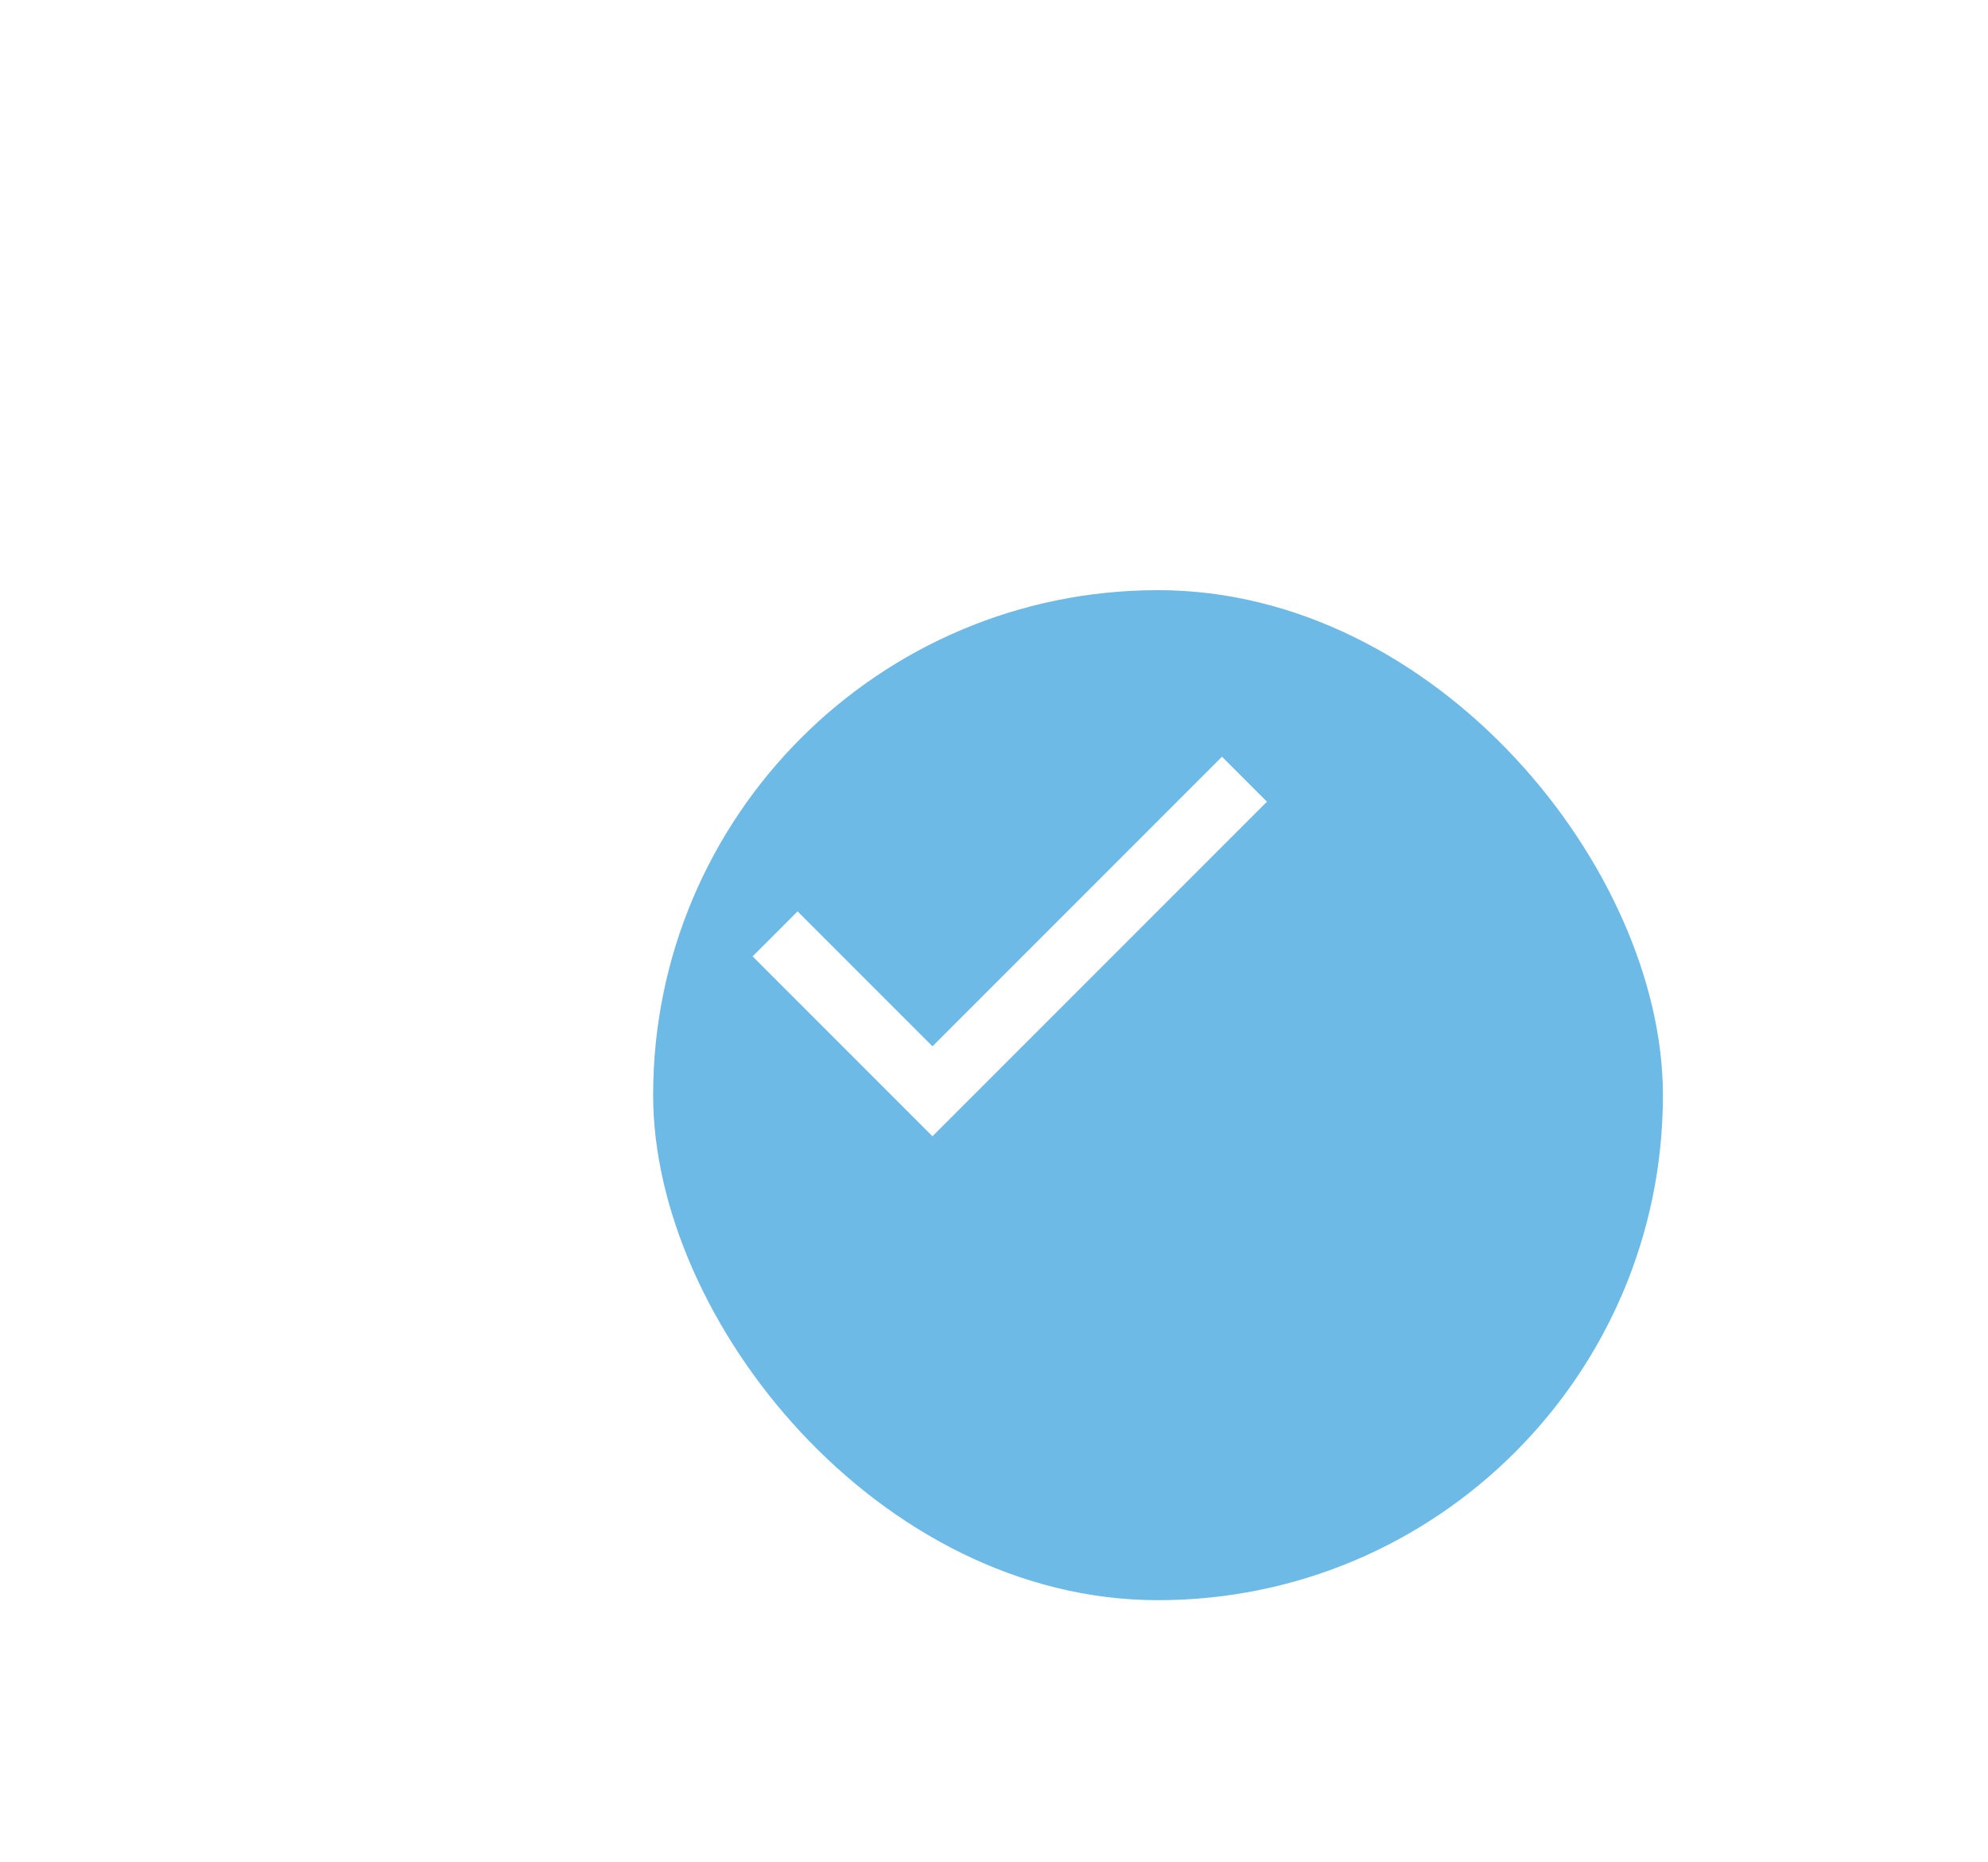 <?xml version="1.0" encoding="UTF-8"?> <svg xmlns="http://www.w3.org/2000/svg" width="63" height="59" viewBox="0 0 63 59" fill="none"> <g clip-path="url(#clip0_28_1055)"> <g filter="url(#filter0_d_28_1055)"> <rect x="16" y="14" width="32" height="32" rx="16" fill="#6DBAE7"></rect> </g> <path d="M29.55 36L23.85 30.3L25.275 28.875L29.55 33.15L38.725 23.975L40.15 25.4L29.55 36Z" fill="white"></path> </g> <defs> <filter id="filter0_d_28_1055" x="8.365" y="6.365" width="56.667" height="56.667" filterUnits="userSpaceOnUse" color-interpolation-filters="sRGB"> <feFlood flood-opacity="0" result="BackgroundImageFix"></feFlood> <feColorMatrix in="SourceAlpha" type="matrix" values="0 0 0 0 0 0 0 0 0 0 0 0 0 0 0 0 0 0 127 0" result="hardAlpha"></feColorMatrix> <feMorphology radius="0.587" operator="dilate" in="SourceAlpha" result="effect1_dropShadow_28_1055"></feMorphology> <feOffset dx="4.698" dy="4.698"></feOffset> <feGaussianBlur stdDeviation="5.873"></feGaussianBlur> <feComposite in2="hardAlpha" operator="out"></feComposite> <feColorMatrix type="matrix" values="0 0 0 0 0.188 0 0 0 0 0.62 0 0 0 0 0.867 0 0 0 0.2 0"></feColorMatrix> <feBlend mode="normal" in2="BackgroundImageFix" result="effect1_dropShadow_28_1055"></feBlend> <feBlend mode="normal" in="SourceGraphic" in2="effect1_dropShadow_28_1055" result="shape"></feBlend> </filter> <clipPath id="clip0_28_1055"> <rect width="63" height="59" fill="white"></rect> </clipPath> </defs> </svg> 